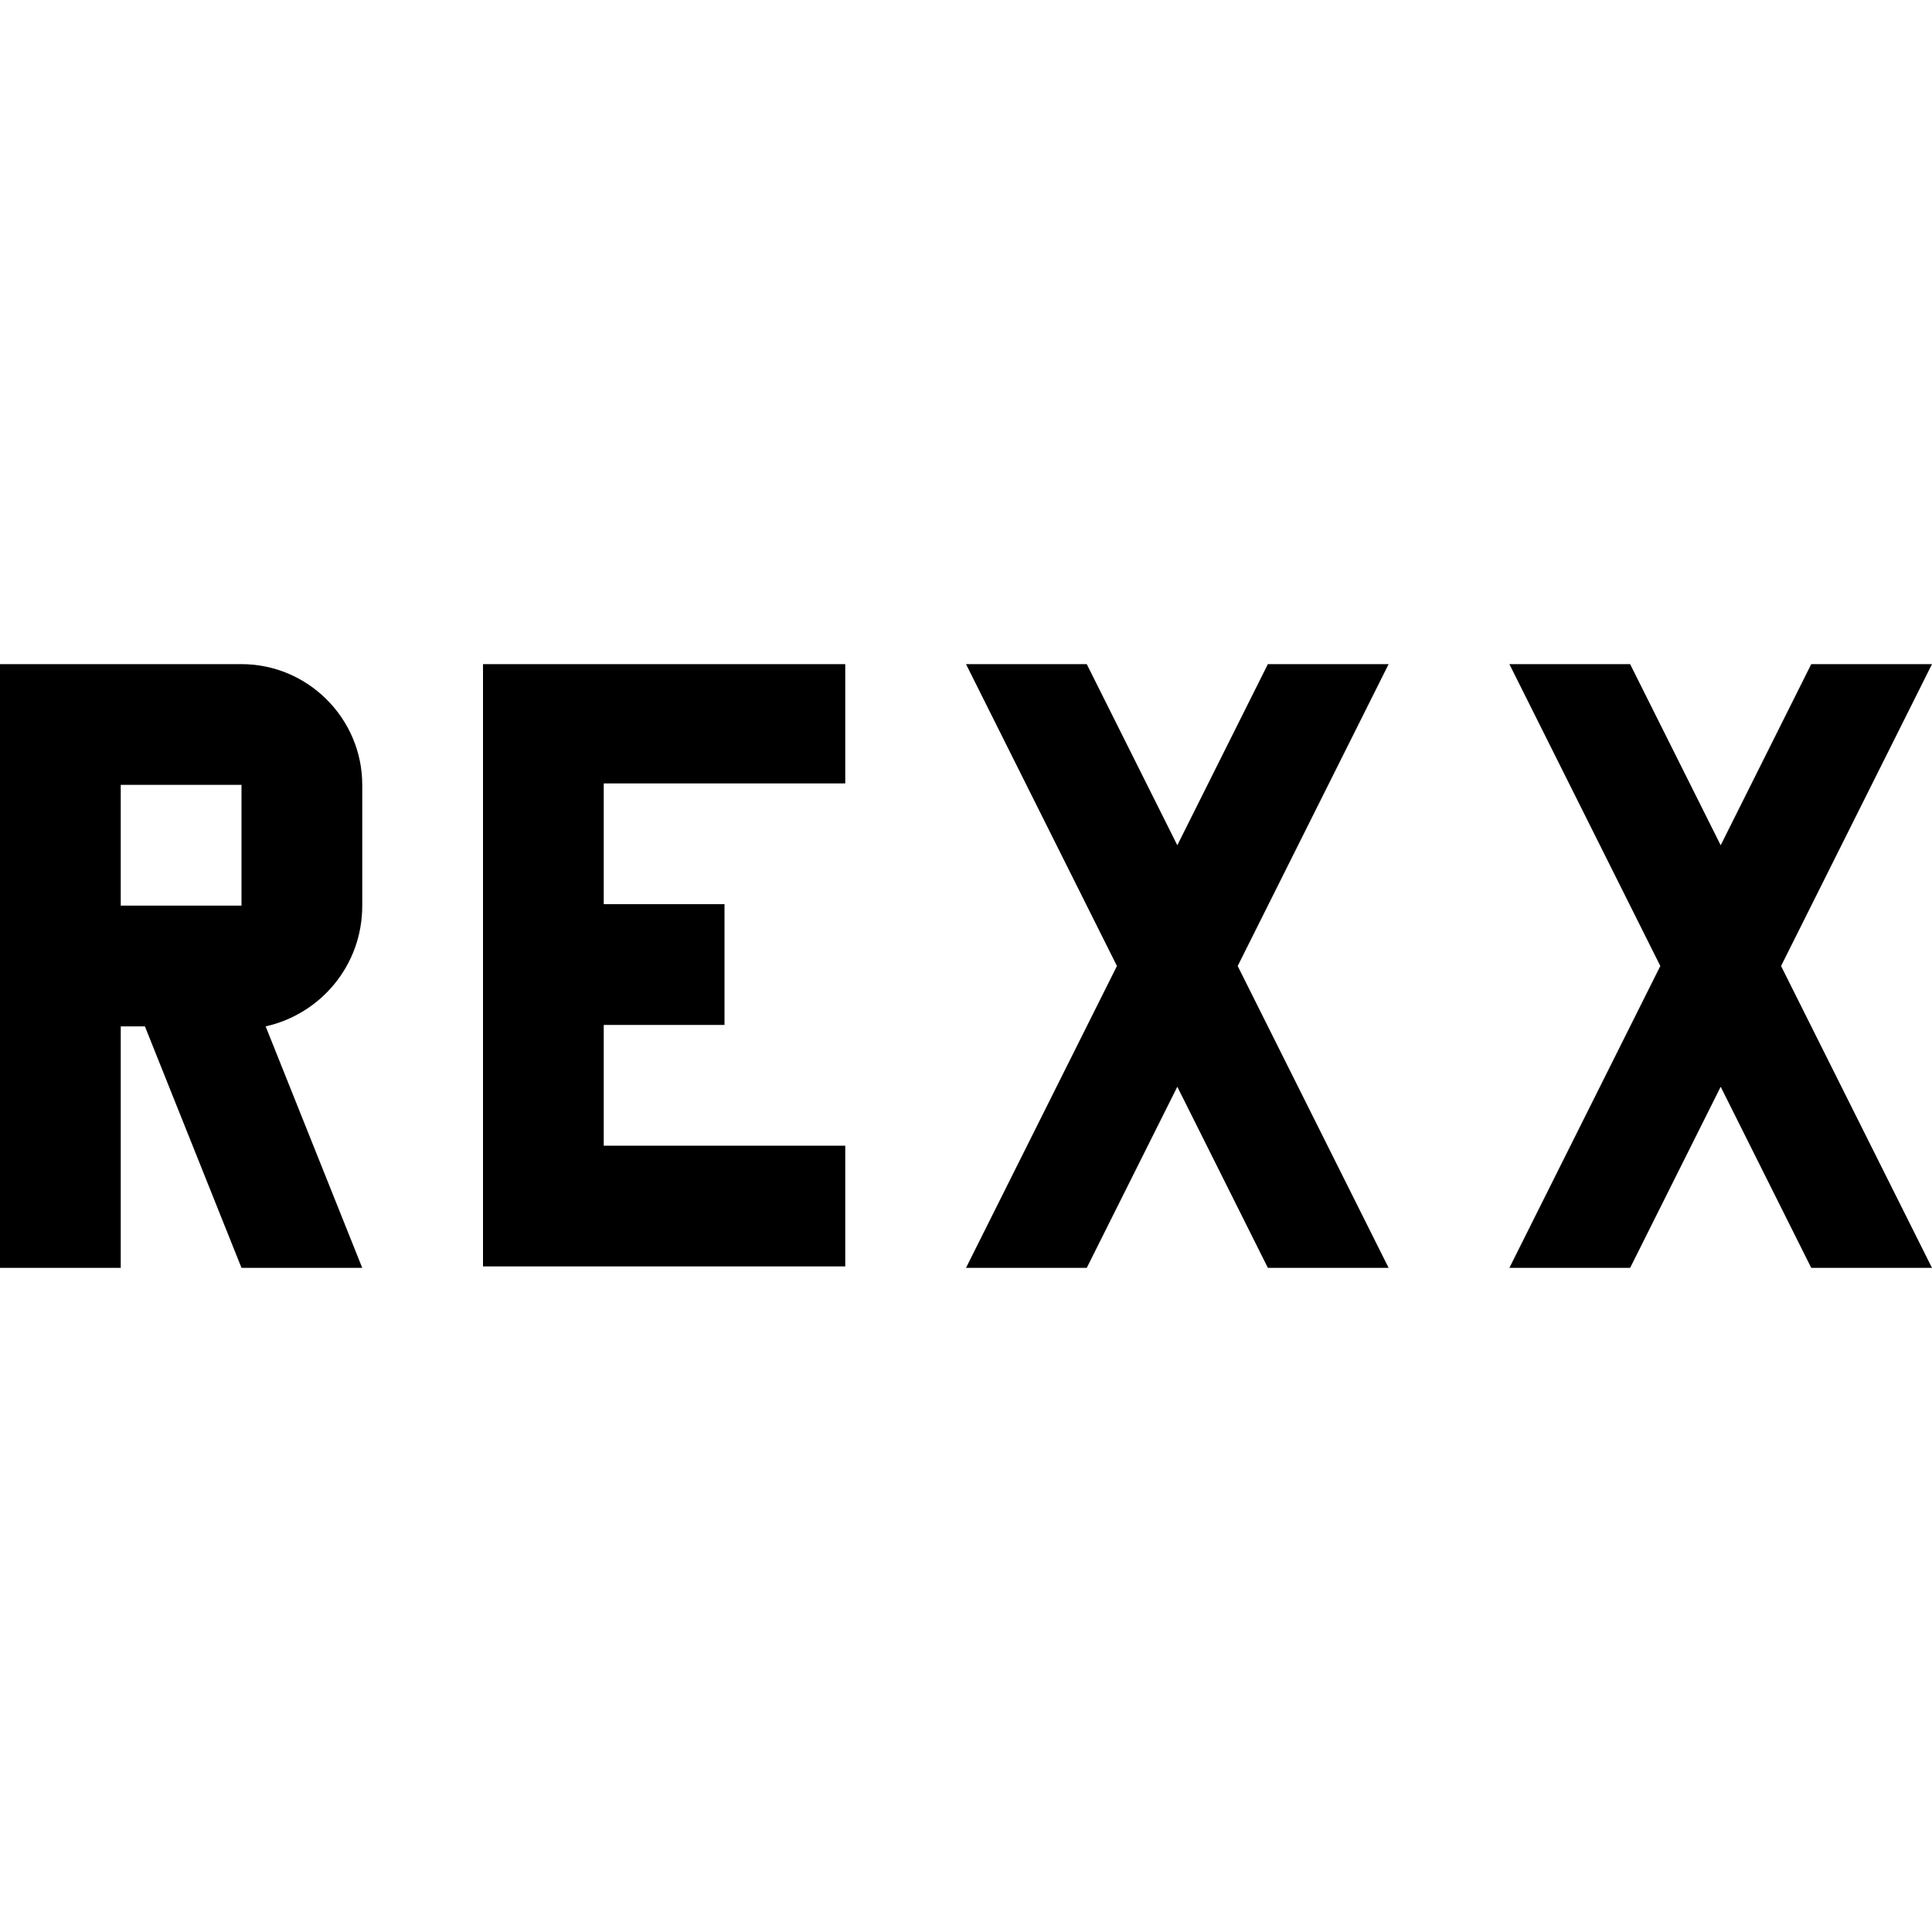 <?xml version="1.0" encoding="UTF-8"?>
<svg id="Icon" xmlns="http://www.w3.org/2000/svg" width="32" height="32" version="1.1" viewBox="0 0 32 32">
  <!-- Generator: Adobe Illustrator 30.0.0, SVG Export Plug-In . SVG Version: 2.1.1 Build 123)  -->
  <defs>
    <style>
      .st0 {
        fill: none;
      }
    </style>
  </defs>
  <path d="M20.5,16l2.5,5h-2l-1.5-3-1.5,3h-2l2.5-5-2.5-5h2l1.5,3,1.5-3h2l-2.5,5ZM32,11h-2l-1.5,3-1.5-3h-2l2.5,5-2.5,5h2l1.5-3,1.5,3h2l-2.5-5,2.5-5ZM14,12.976v-1.976h-6v9.976h6v-2h-4v-2h2v-2h-2v-2s4,0,4,0ZM6,13v2c0,1-.7,1.8-1.6,2l1.6,4h-2l-1.6-4h-.4v4H0v-10h4c1.1,0,2,.9,2,2ZM4,13h-2v2h2v-2Z"/>
  <rect id="__x3C_Transparent_Rectangle_x3E_" class="st0" width="32" height="32"/>
</svg>